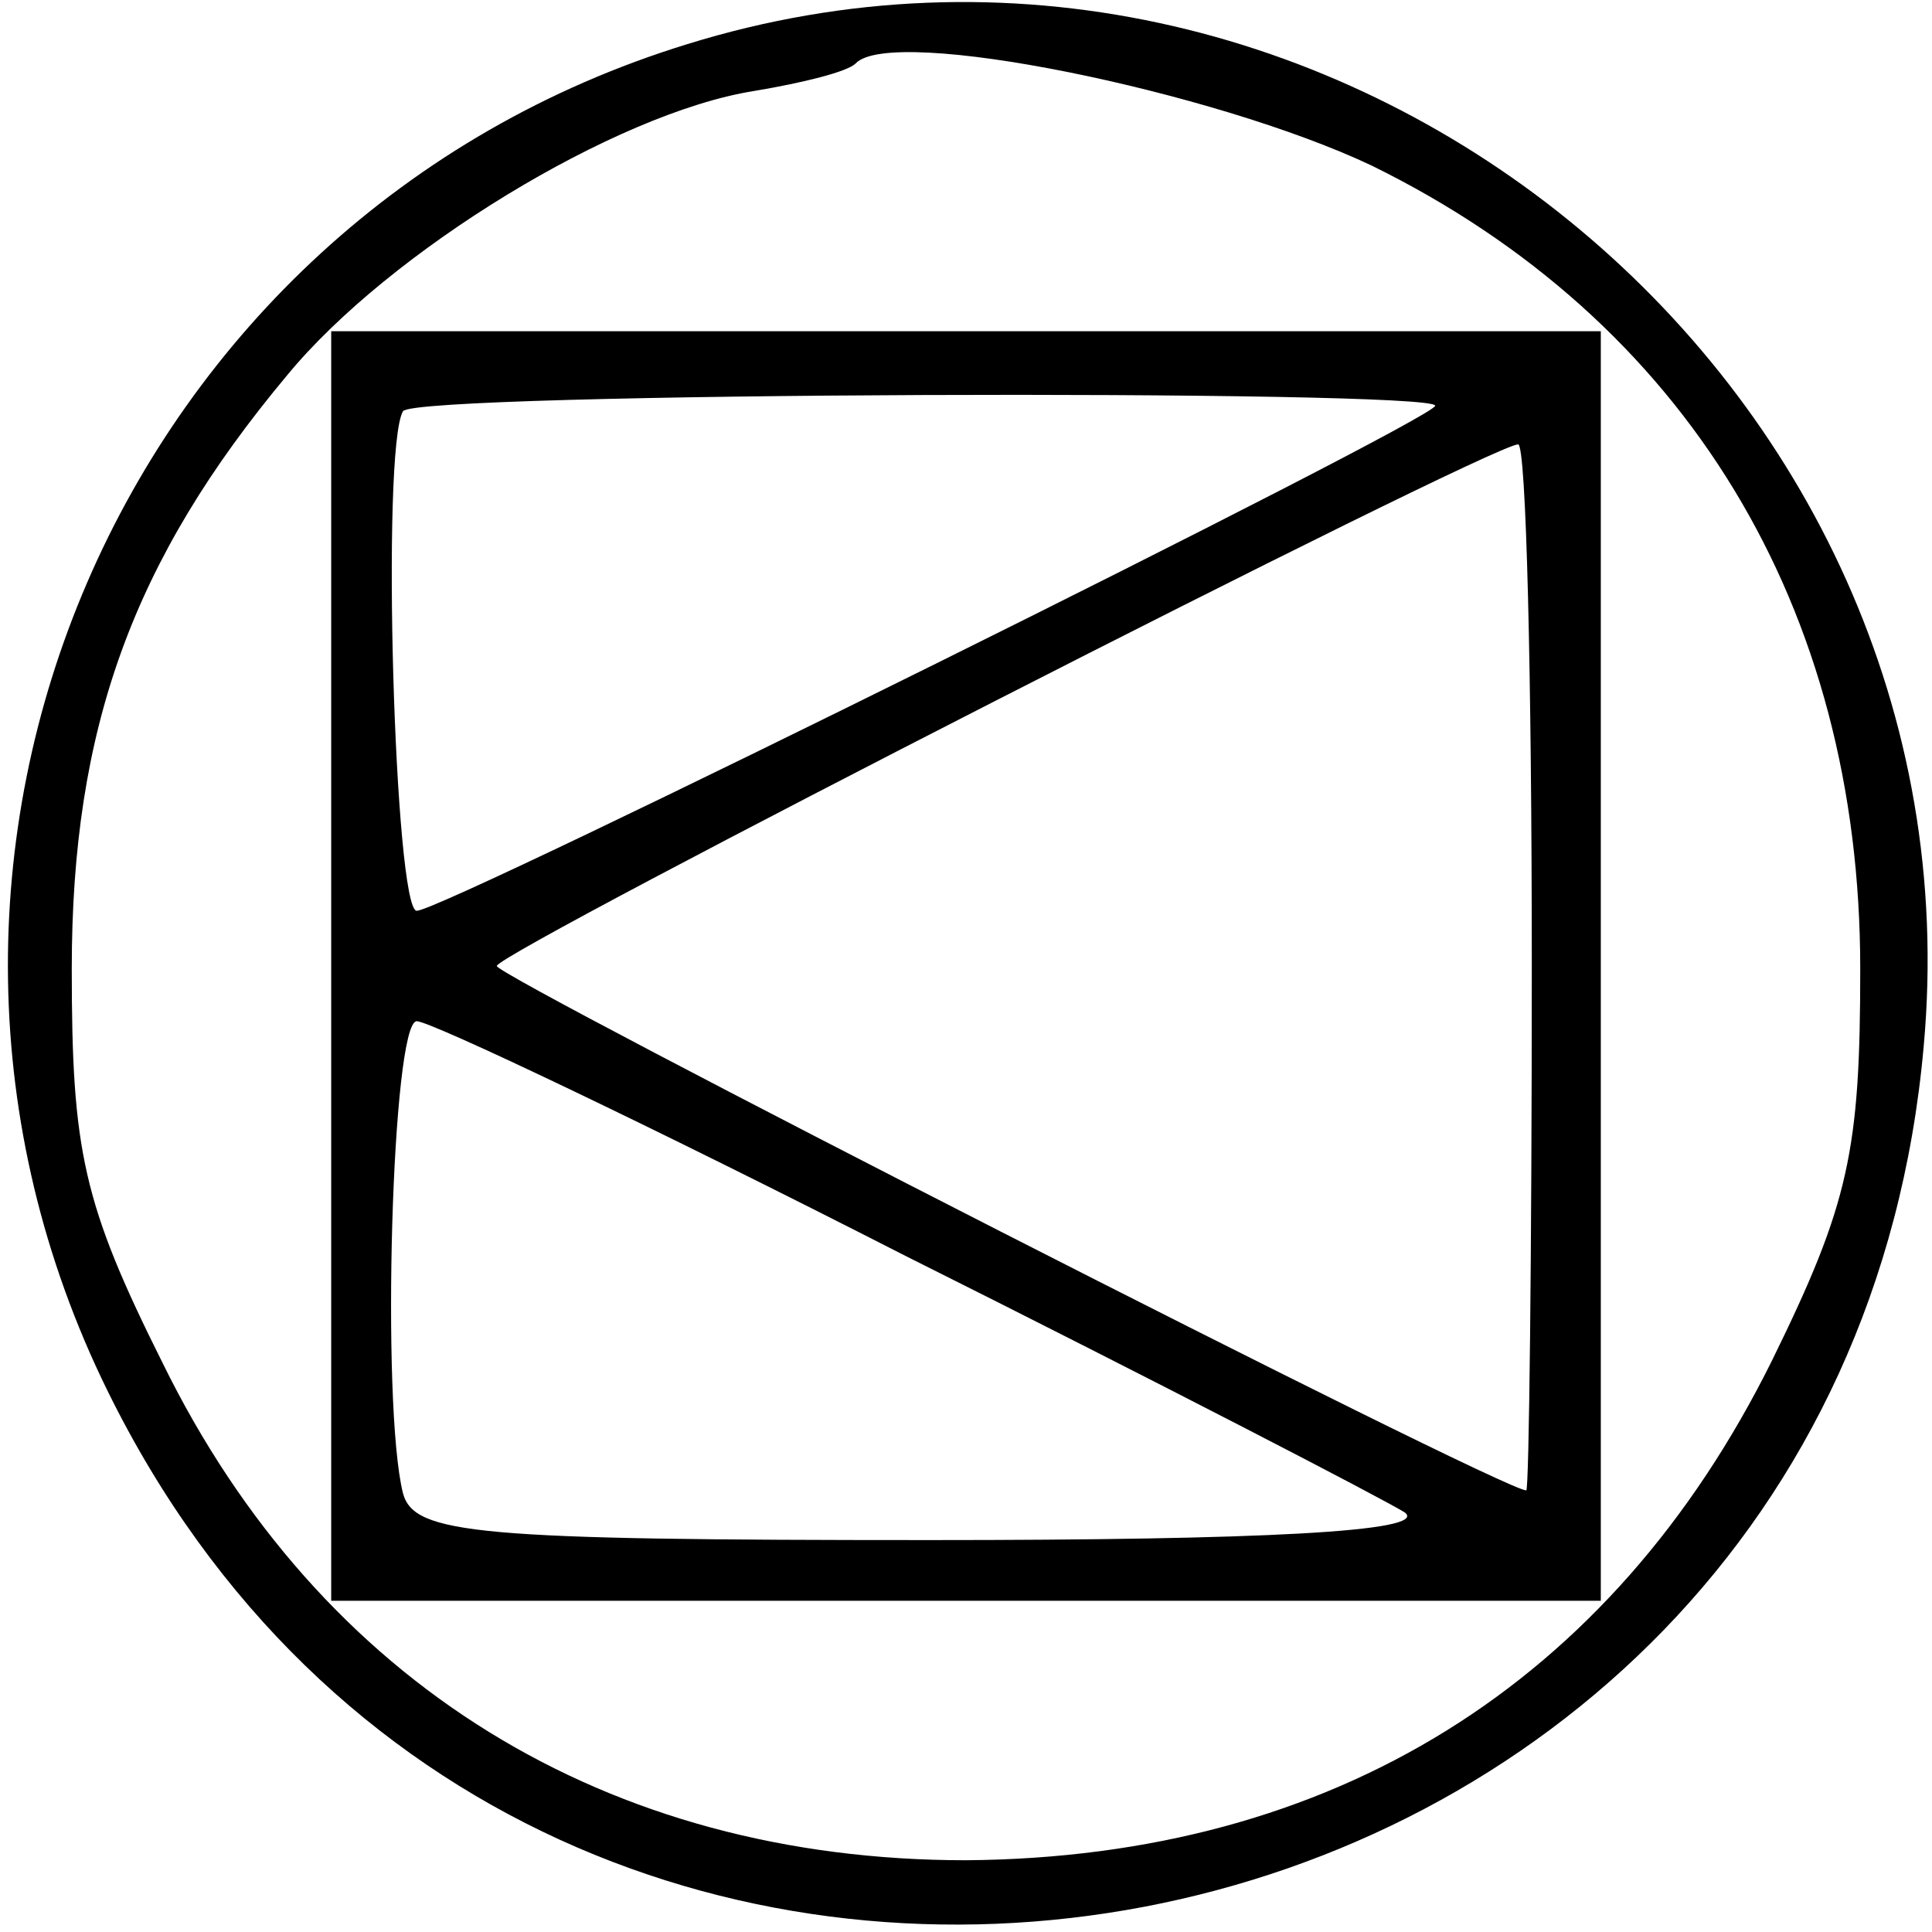 <?xml version="1.0" standalone="no"?>
<!DOCTYPE svg PUBLIC "-//W3C//DTD SVG 20010904//EN"
 "http://www.w3.org/TR/2001/REC-SVG-20010904/DTD/svg10.dtd">
<svg version="1.0" xmlns="http://www.w3.org/2000/svg"
 width="70pt" height="70pt" viewBox="0 0 70 70"
 preserveAspectRatio="xMidYMid meet">
<g transform="translate(0,70) scale(0.1,-0.1)"
fill="#000000" stroke="none">
<path d="M249 684 c-205 -63 -305 -295 -210 -488 155 -315 627 -225 658 125
22 242 -216 435 -448 363z m248 -44 c114 -56 177 -160 177 -291 0 -66 -4 -85
-32 -142 -58 -117 -159 -180 -292 -181 -130 0 -234 64 -291 180 -29 58 -33 77
-33 143 0 87 22 148 78 215 37 45 119 95 169 103 18 3 34 7 37 10 13 14 130
-10 187 -37z"/>
<path d="M120 350 l0 -230 230 0 230 0 0 230 0 230 -230 0 -230 0 0 -230z
m400 203 c0 -5 -359 -183 -369 -183 -8 0 -13 167 -5 181 4 7 374 8 374 2z m35
-203 c0 -105 -1 -190 -2 -190 -9 0 -373 186 -373 190 0 5 358 188 370 189 3 1
5 -85 5 -189z m-227 -105 c92 -46 173 -88 181 -93 9 -7 -53 -10 -172 -10 -164
0 -187 2 -191 17 -8 32 -4 171 5 171 5 0 85 -38 177 -85z"/>
</g>
</svg>
